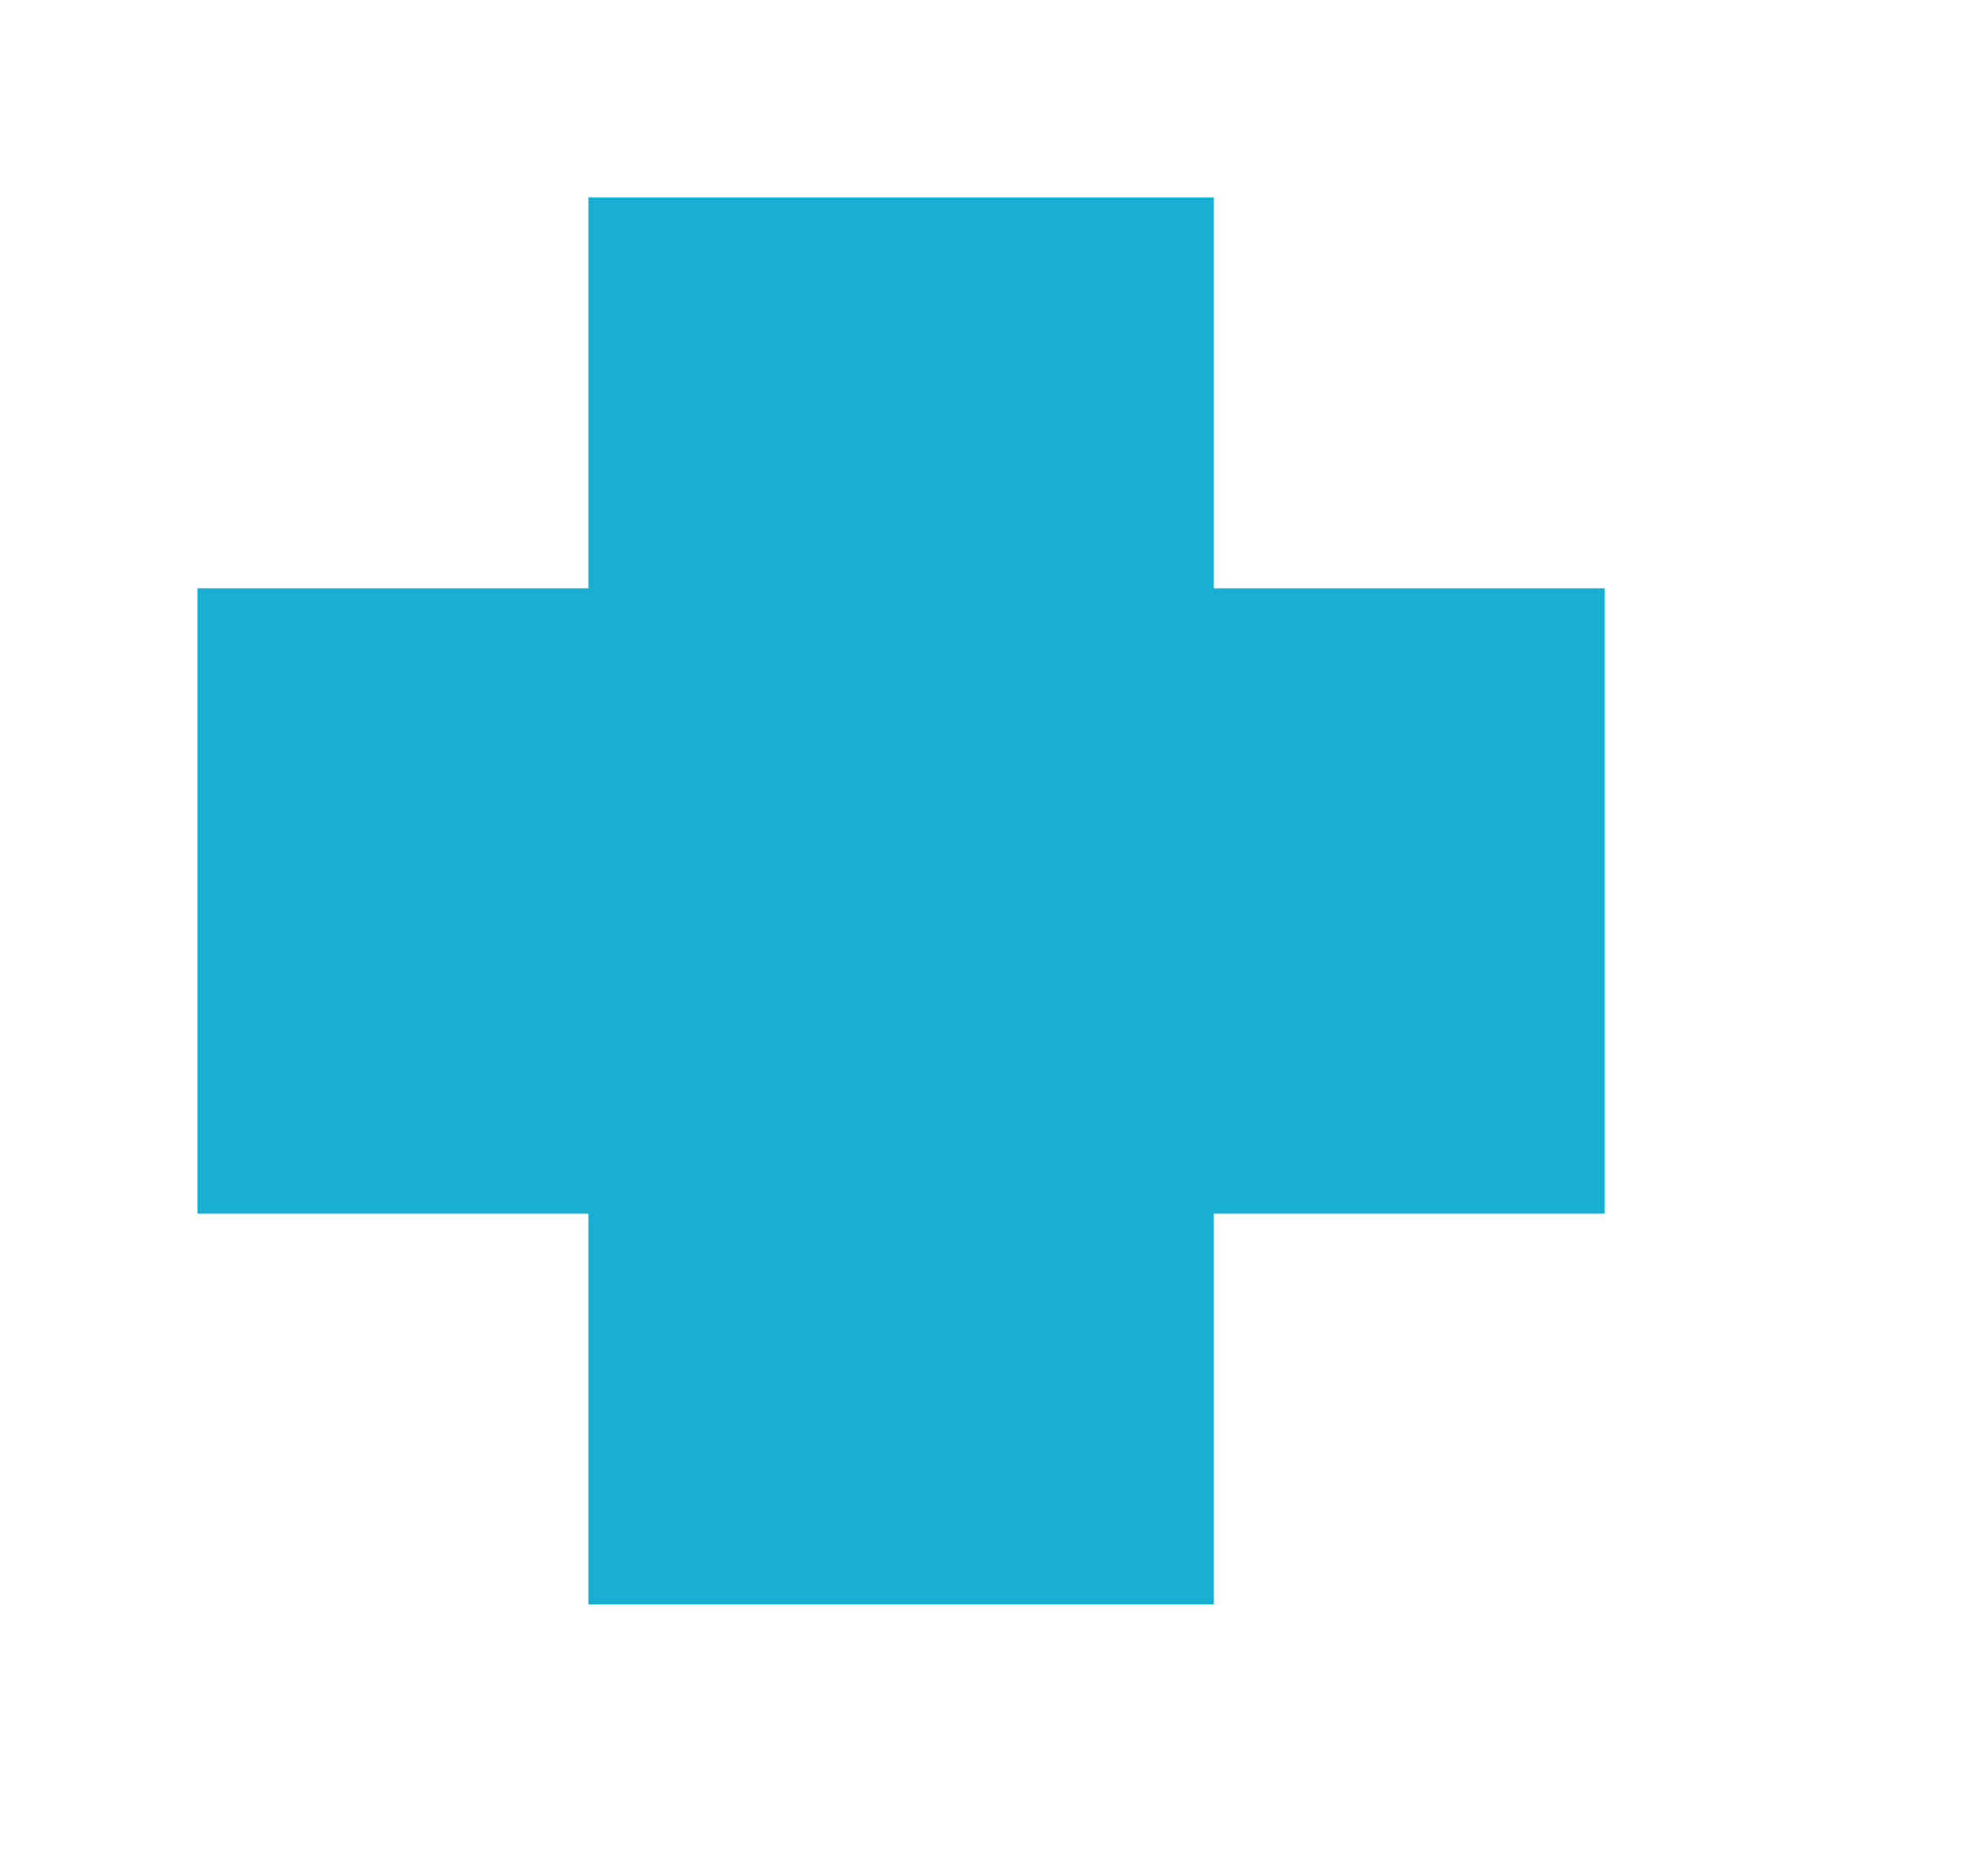 <svg width="20" height="19" viewBox="0 0 20 19" fill="none" xmlns="http://www.w3.org/2000/svg">
    <path d="M5.958 16.25v-3.958H2V5.958h3.958V2h6.334v3.958h3.958v6.334h-3.958v3.958H5.958z" fill="#19AFD2"/>
</svg>
